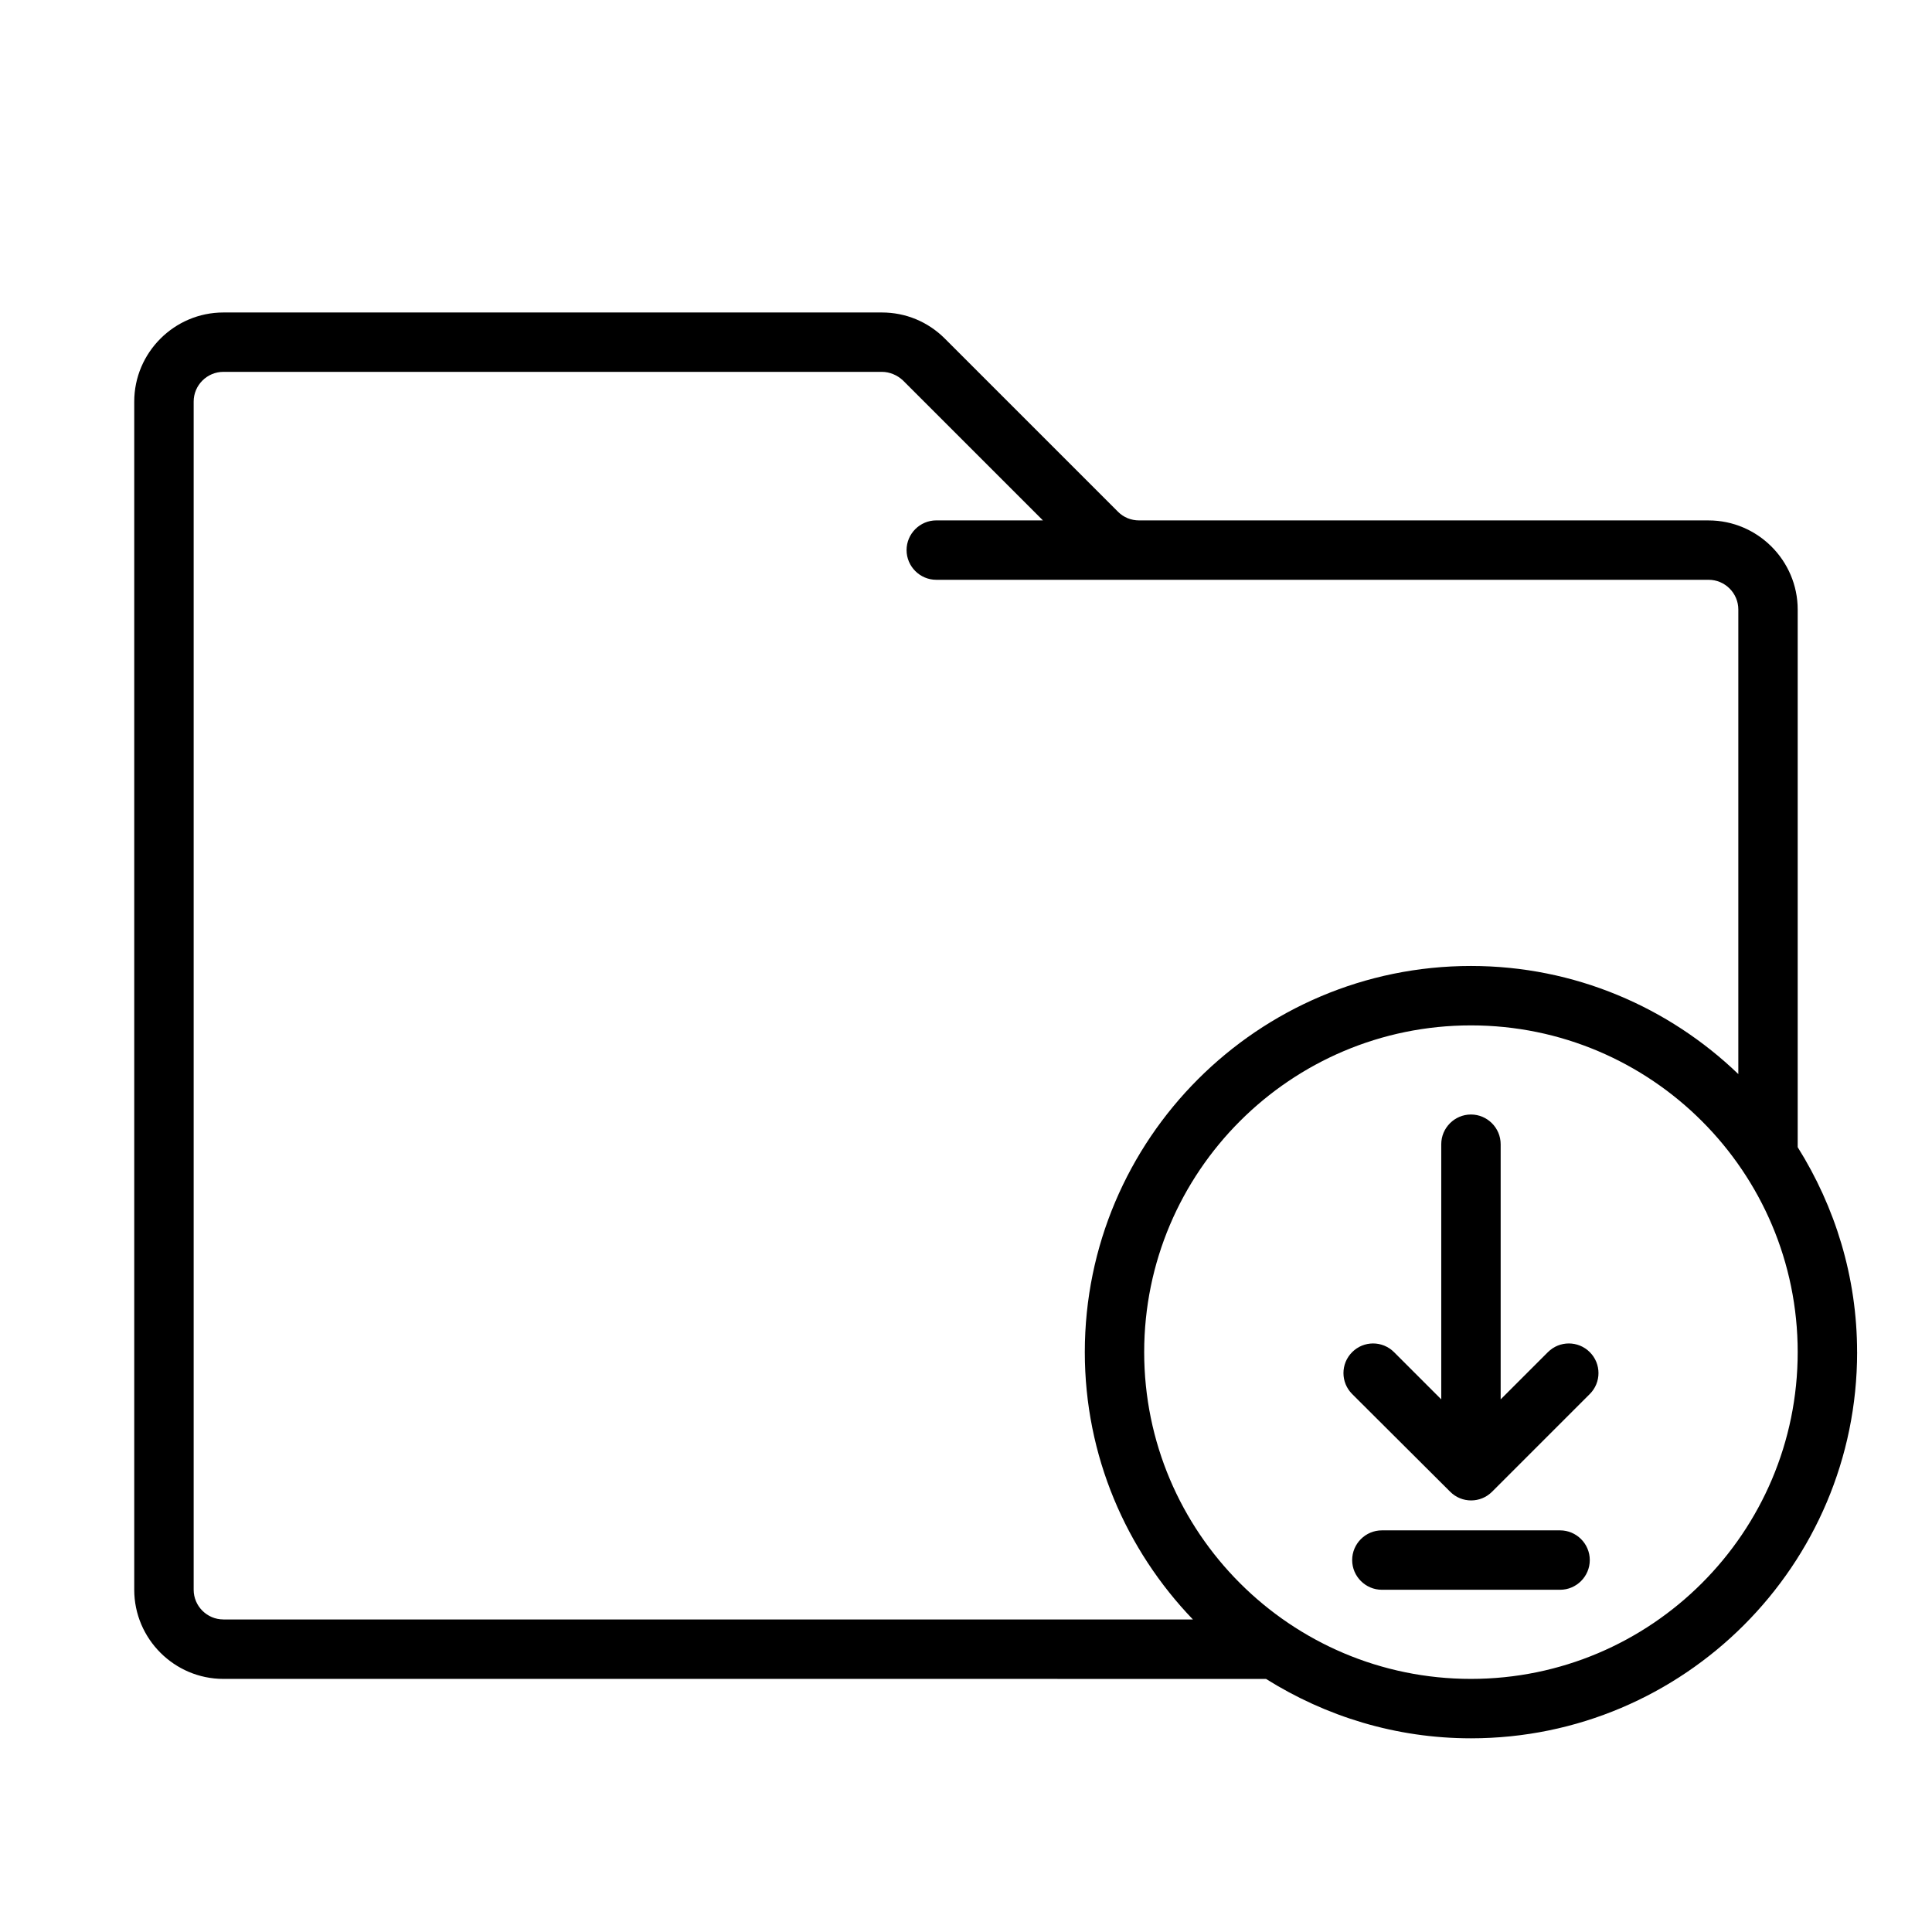 <?xml version="1.0" encoding="UTF-8"?>
<!-- Uploaded to: ICON Repo, www.svgrepo.com, Generator: ICON Repo Mixer Tools -->
<svg fill="#000000" width="800px" height="800px" version="1.1" viewBox="144 144 512 512" xmlns="http://www.w3.org/2000/svg">
 <path d="m565.31 513.43-25.898 25.898c-3.07 3.07-8.031 3.07-11.098 0l-25.98-25.898c-3.07-3.07-3.07-8.031 0-11.098 3.07-3.07 8.031-3.07 11.098 0l12.516 12.516v-67.621c0-4.328 3.543-7.871 7.871-7.871 4.328 0 7.871 3.543 7.871 7.871v67.621l12.52-12.516c3.07-3.07 8.031-3.07 11.098 0 3.074 3.07 3.074 8.027 0.004 11.098zm0 44.004c0-4.328-3.543-7.871-7.871-7.871h-47.23c-4.328 0-7.871 3.543-7.871 7.871s3.543 7.871 7.871 7.871h47.23c4.328 0.004 7.871-3.539 7.871-7.871zm70.848-55.102c0 56.441-45.895 102.34-102.34 102.34-19.918 0-38.496-5.824-54.316-15.742l-276.31-0.004c-12.988 0-23.617-10.629-23.617-23.617v-314.88c0-12.988 10.629-23.617 23.617-23.617h174.52c6.297 0 12.203 2.441 16.688 6.926l45.895 45.895c1.496 1.496 3.465 2.281 5.59 2.281l1.336 0.004h149.57c12.988 0 23.617 10.629 23.617 23.617v142.48c9.914 15.82 15.742 34.398 15.742 54.316zm-432.96 70.848h256.94c-17.711-18.422-28.652-43.375-28.652-70.848 0-56.441 45.895-102.34 102.34-102.34 27.473 0 52.426 10.941 70.848 28.652v-123.12c0-4.328-3.543-7.871-7.871-7.871h-204.68c-4.328 0-7.871-3.543-7.871-7.871s3.543-7.871 7.871-7.871h28.262l-37.078-37.078c-1.496-1.418-3.543-2.285-5.59-2.285h-174.52c-4.328 0-7.871 3.543-7.871 7.871v314.88c-0.004 4.328 3.539 7.871 7.871 7.871zm417.21-70.848c0-47.781-38.809-86.594-86.594-86.594-47.781 0-86.594 38.809-86.594 86.594 0 47.781 38.809 86.594 86.594 86.594 47.785-0.004 86.594-38.812 86.594-86.594z"/>
</svg>